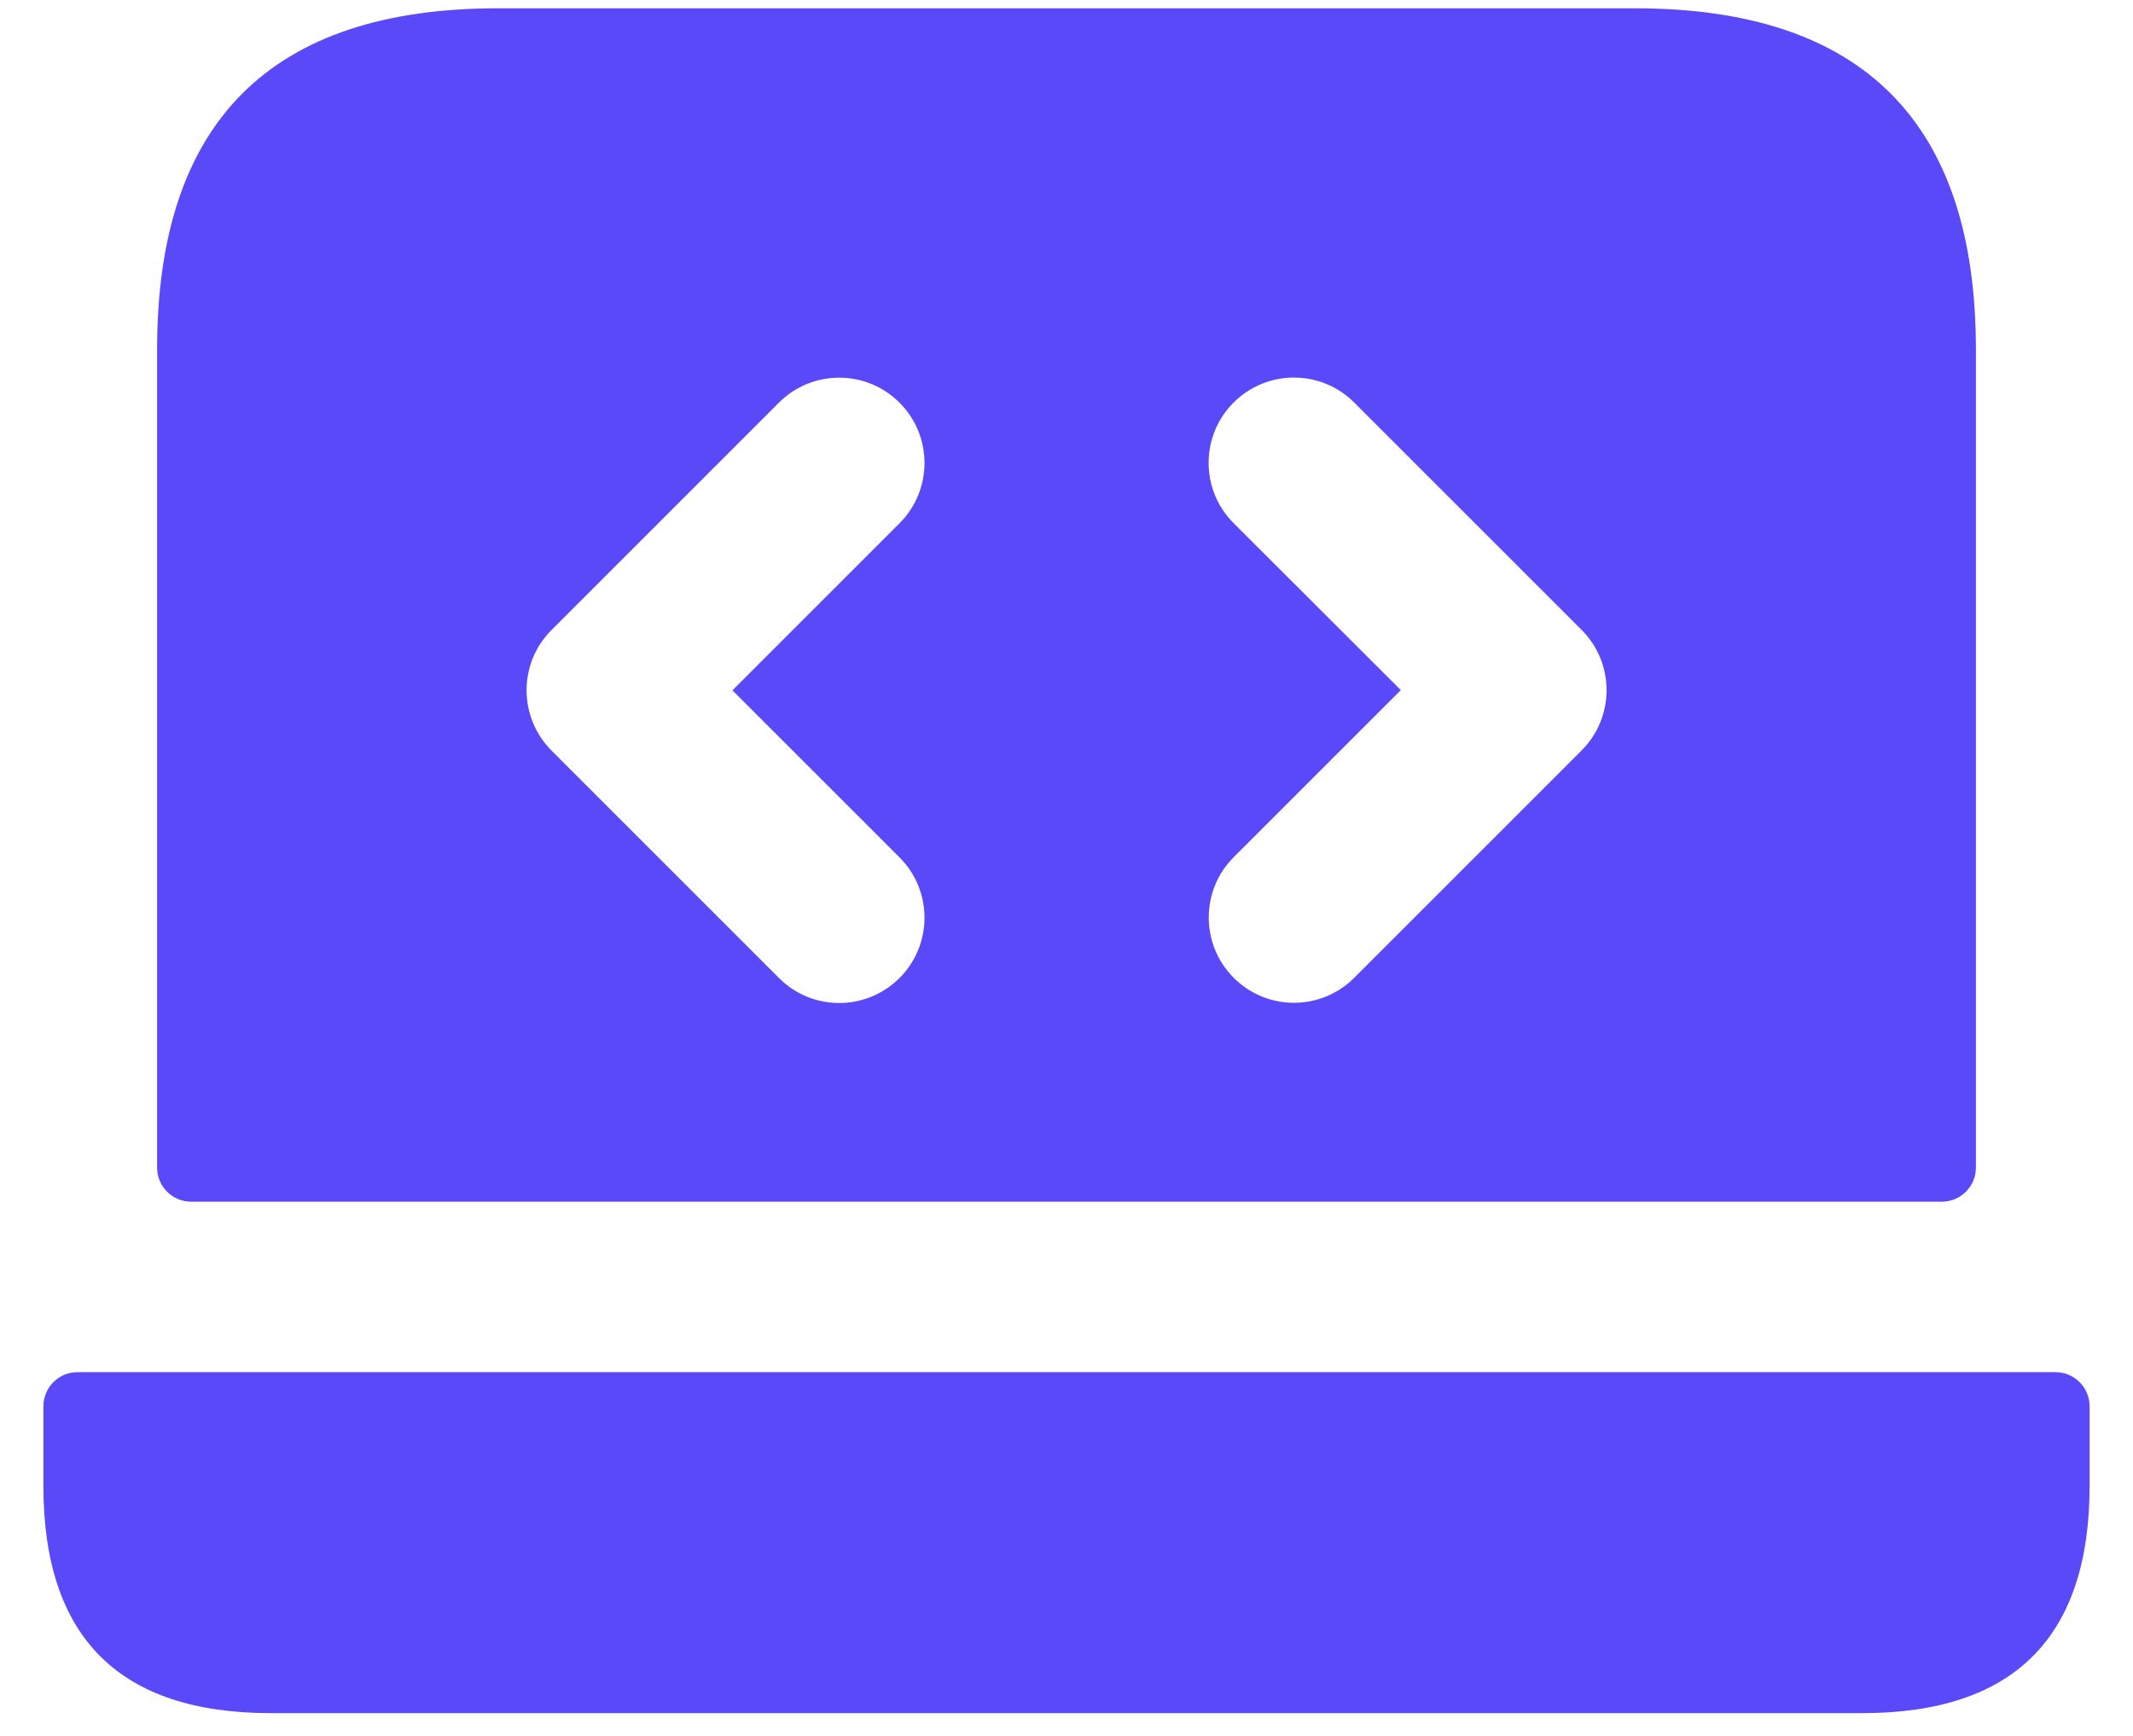 <svg width="43" height="35" viewBox="0 0 43 35" fill="none" xmlns="http://www.w3.org/2000/svg">
<path d="M3.854 24.229H39.146C39.526 24.229 39.833 23.922 39.833 23.541V7.042C39.833 2.458 37.542 0.167 32.958 0.167H10.042C5.458 0.167 3.167 2.458 3.167 7.042V23.541C3.167 23.922 3.474 24.229 3.854 24.229ZM24.869 10.548C24.197 9.876 24.197 8.788 24.869 8.116C25.54 7.445 26.629 7.445 27.3 8.116L31.884 12.7C32.555 13.371 32.555 14.46 31.884 15.131L27.3 19.715C26.966 20.049 26.526 20.219 26.086 20.219C25.646 20.219 25.206 20.051 24.871 19.715C24.2 19.043 24.2 17.954 24.871 17.283L28.24 13.914L24.869 10.548ZM11.119 12.702L15.702 8.119C16.373 7.447 17.462 7.447 18.134 8.119C18.805 8.79 18.805 9.879 18.134 10.55L14.765 13.919L18.134 17.287C18.805 17.959 18.805 19.047 18.134 19.719C17.799 20.053 17.359 20.223 16.919 20.223C16.479 20.223 16.039 20.056 15.704 19.719L11.121 15.136C10.447 14.46 10.447 13.373 11.119 12.702ZM42.125 28.354V29.958C42.125 33.013 40.596 34.541 37.542 34.541H5.458C2.404 34.541 0.875 33.013 0.875 29.958V28.354C0.875 27.974 1.182 27.666 1.563 27.666H41.437C41.818 27.666 42.125 27.974 42.125 28.354Z" fill="#5A49F8"/>
</svg>
